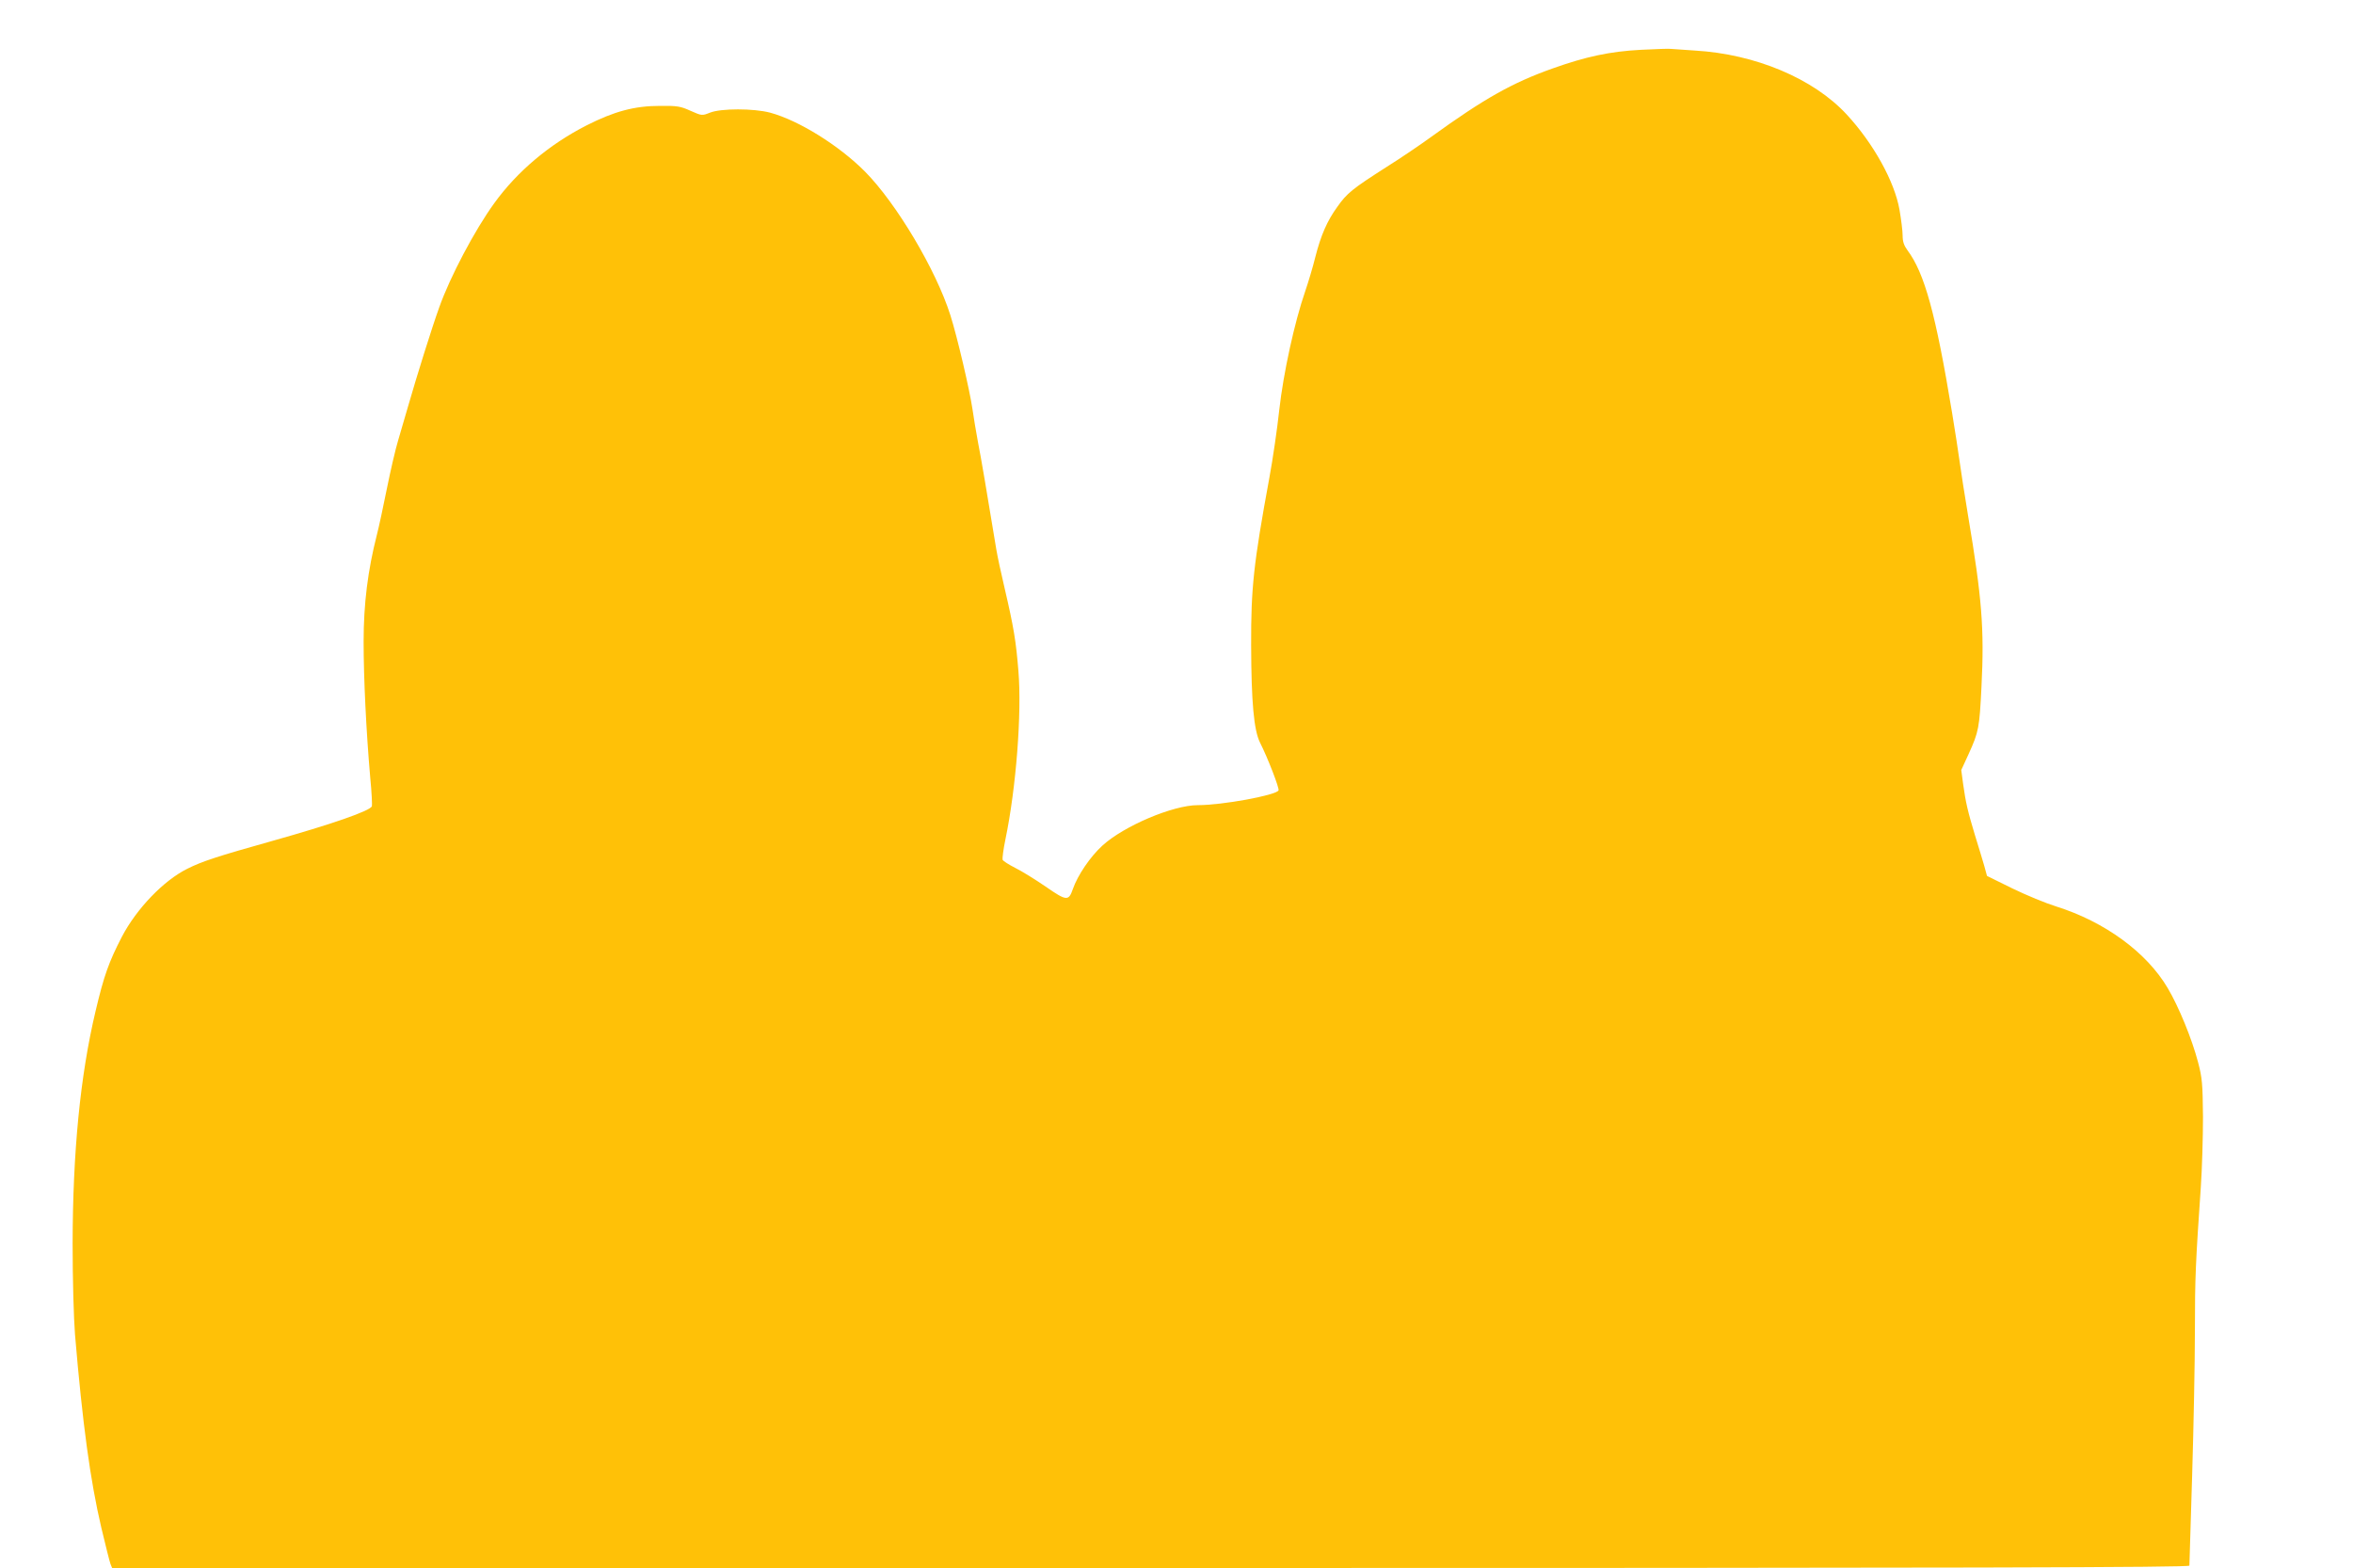 <?xml version="1.0" standalone="no"?>
<!DOCTYPE svg PUBLIC "-//W3C//DTD SVG 20010904//EN"
 "http://www.w3.org/TR/2001/REC-SVG-20010904/DTD/svg10.dtd">
<svg version="1.0" xmlns="http://www.w3.org/2000/svg"
 width="1280pt" height="853pt" viewBox="0 0 1280 853"
 preserveAspectRatio="xMidYMid meet">
<g transform="translate(0,853) scale(0.1,-0.1)"
fill="#ffc107" stroke="none">
<path d="M8925 8259 c-168 -9 -298 -37 -478 -101 -220 -78 -373 -164 -662
-373 -55 -40 -165 -115 -245 -165 -183 -117 -213 -141 -265 -215 -56 -77 -90
-156 -120 -274 -13 -53 -38 -136 -55 -186 -58 -167 -119 -447 -141 -645 -11
-102 -35 -268 -54 -370 -86 -467 -100 -600 -99 -910 1 -311 15 -462 48 -529
43 -85 107 -251 101 -261 -17 -27 -306 -80 -439 -80 -135 0 -402 -113 -519
-220 -67 -61 -135 -162 -161 -237 -23 -66 -34 -65 -148 14 -57 39 -131 85
-166 102 -35 18 -65 37 -68 44 -2 7 4 56 15 109 59 283 90 690 71 918 -13 161
-25 236 -75 450 -19 80 -39 174 -45 210 -52 315 -83 500 -100 585 -10 55 -24
136 -30 180 -15 103 -83 394 -120 510 -78 247 -294 609 -464 781 -142 143
-361 279 -516 321 -90 24 -269 24 -328 0 -43 -17 -44 -17 -105 10 -55 25 -73
28 -167 27 -139 0 -249 -30 -399 -106 -202 -103 -377 -250 -502 -423 -106
-146 -241 -401 -300 -568 -40 -111 -121 -370 -169 -537 -15 -52 -39 -135 -54
-185 -15 -49 -42 -167 -61 -261 -19 -94 -43 -208 -55 -254 -49 -192 -72 -374
-72 -580 0 -201 14 -487 36 -740 8 -80 11 -150 9 -156 -9 -25 -219 -98 -543
-189 -299 -84 -379 -110 -461 -151 -129 -64 -276 -217 -356 -370 -71 -137 -98
-213 -143 -404 -84 -353 -124 -768 -125 -1265 0 -197 6 -405 13 -495 41 -486
83 -794 143 -1050 23 -96 45 -185 50 -198 l9 -22 5650 0 c4513 0 5650 3 5650
13 0 6 7 228 15 492 8 264 15 617 15 785 0 293 4 372 32 780 7 102 12 275 12
385 -2 180 -4 210 -27 297 -33 126 -105 302 -165 403 -115 195 -343 361 -607
444 -55 17 -162 61 -238 98 l-138 68 -15 55 c-9 30 -31 105 -50 165 -39 129
-51 179 -65 281 l-10 75 40 87 c55 121 59 142 70 367 16 313 2 486 -73 930
-19 116 -40 248 -46 295 -6 47 -25 166 -41 265 -89 539 -150 760 -243 884 -19
26 -26 47 -26 80 0 25 -8 88 -17 140 -27 154 -142 361 -287 518 -181 196 -498
329 -826 348 -63 4 -122 8 -130 9 -8 2 -82 -1 -165 -5z"/>
</g>
</svg>
